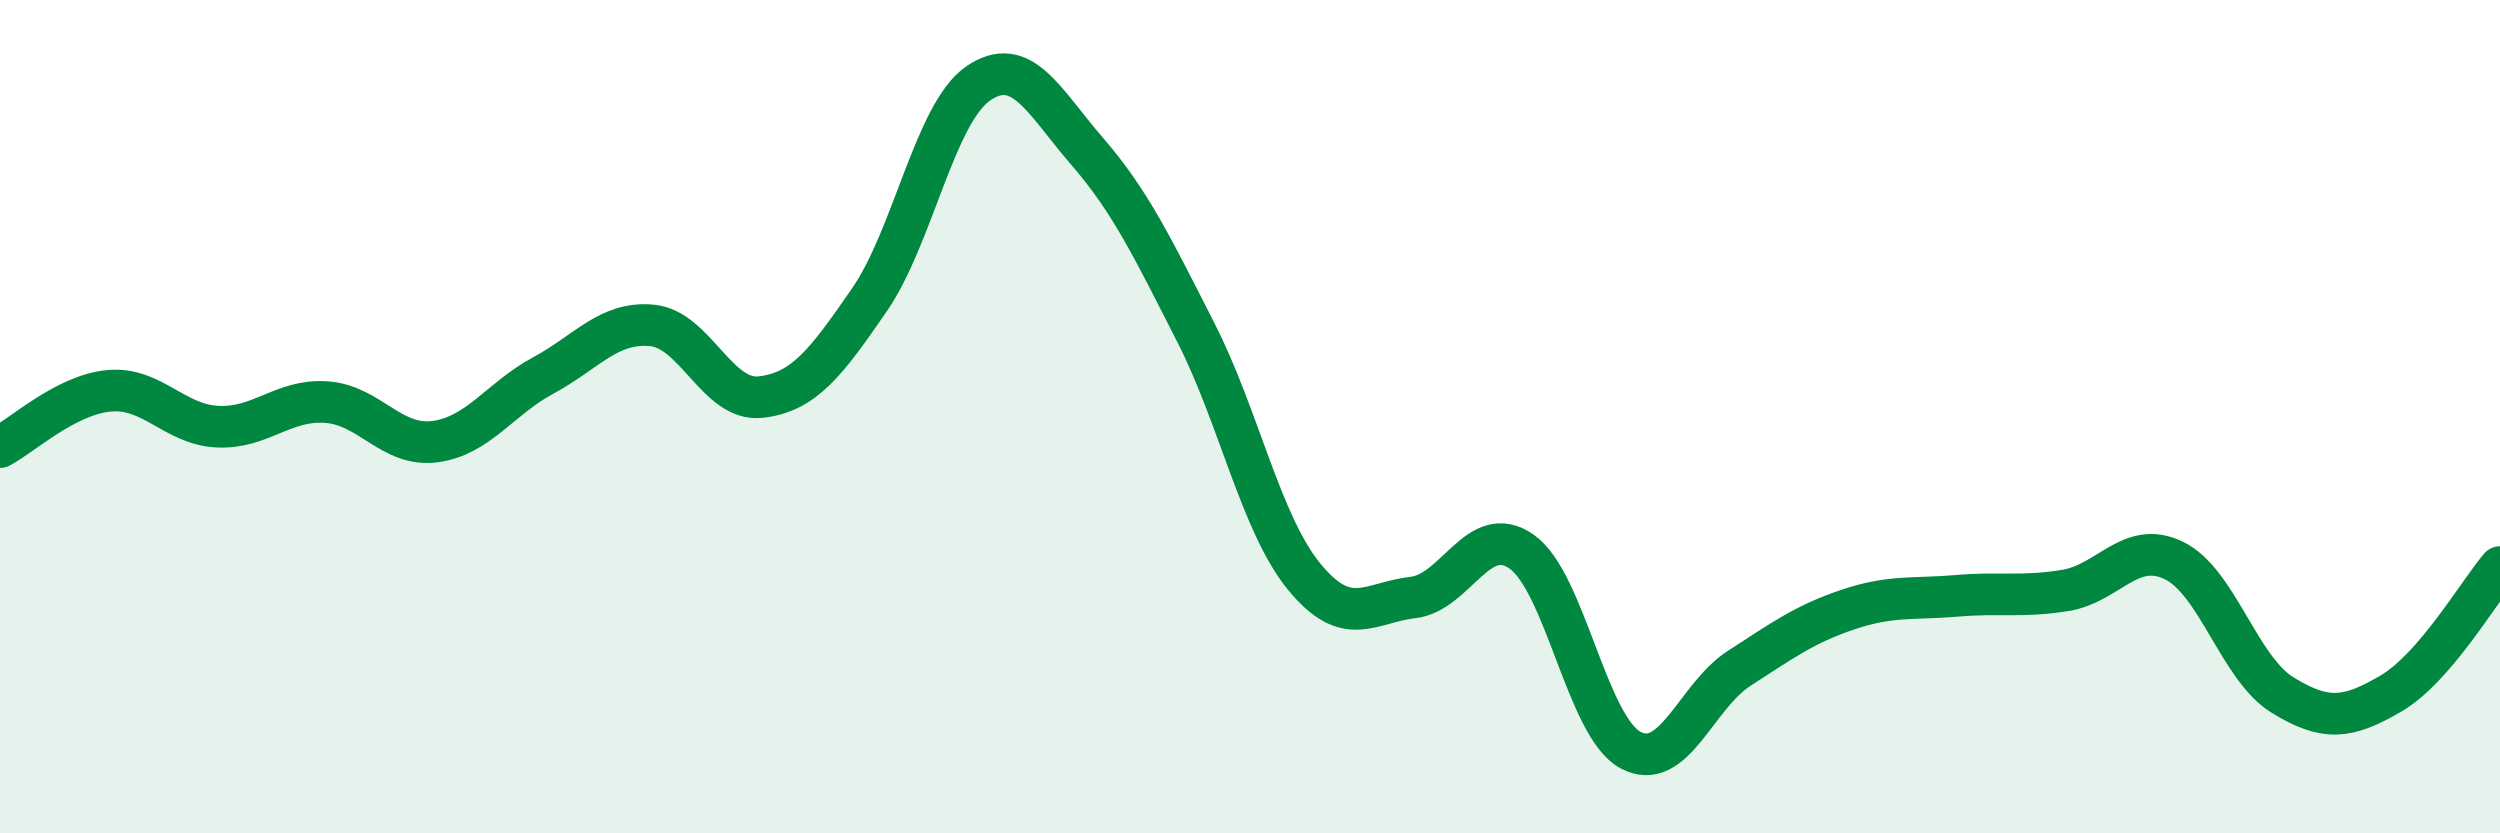 
    <svg width="60" height="20" viewBox="0 0 60 20" xmlns="http://www.w3.org/2000/svg">
      <path
        d="M 0,10.73 C 0.52,10.46 1.57,9.48 2.61,9.38 C 3.65,9.28 4.18,10.19 5.22,10.24 C 6.26,10.29 6.79,9.58 7.83,9.65 C 8.87,9.72 9.39,10.73 10.43,10.6 C 11.47,10.47 12,9.57 13.04,9.01 C 14.08,8.45 14.61,7.71 15.65,7.81 C 16.69,7.91 17.22,9.65 18.26,9.53 C 19.3,9.41 19.83,8.7 20.87,7.19 C 21.91,5.68 22.44,2.71 23.48,2 C 24.52,1.29 25.05,2.43 26.09,3.63 C 27.13,4.83 27.66,5.94 28.7,7.98 C 29.74,10.02 30.26,12.57 31.3,13.84 C 32.34,15.11 32.87,14.46 33.91,14.34 C 34.95,14.22 35.48,12.51 36.52,13.24 C 37.56,13.97 38.09,17.44 39.13,18 C 40.17,18.56 40.7,16.71 41.74,16.04 C 42.78,15.37 43.31,14.98 44.35,14.63 C 45.39,14.28 45.92,14.39 46.96,14.3 C 48,14.21 48.53,14.34 49.57,14.17 C 50.61,14 51.13,12.95 52.17,13.45 C 53.21,13.95 53.74,16.04 54.78,16.68 C 55.82,17.32 56.35,17.25 57.39,16.64 C 58.43,16.03 59.48,14.22 60,13.61L60 20L0 20Z"
        fill="#008740"
        opacity="0.1"
        stroke-linecap="round"
        stroke-linejoin="round"
      />
      <path
        d="M 0,10.73 C 0.52,10.46 1.57,9.48 2.61,9.38 C 3.65,9.28 4.18,10.19 5.22,10.24 C 6.26,10.29 6.79,9.58 7.83,9.65 C 8.87,9.72 9.39,10.73 10.43,10.6 C 11.47,10.47 12,9.57 13.04,9.01 C 14.08,8.45 14.61,7.71 15.65,7.81 C 16.69,7.91 17.22,9.65 18.26,9.53 C 19.3,9.41 19.83,8.7 20.87,7.19 C 21.91,5.68 22.44,2.71 23.48,2 C 24.52,1.29 25.05,2.43 26.09,3.63 C 27.13,4.83 27.66,5.94 28.7,7.98 C 29.74,10.02 30.26,12.57 31.3,13.84 C 32.34,15.11 32.87,14.46 33.91,14.34 C 34.95,14.22 35.48,12.51 36.52,13.24 C 37.56,13.97 38.09,17.44 39.13,18 C 40.17,18.56 40.7,16.71 41.74,16.04 C 42.78,15.37 43.31,14.98 44.35,14.63 C 45.39,14.28 45.92,14.39 46.96,14.3 C 48,14.21 48.53,14.34 49.57,14.17 C 50.61,14 51.13,12.95 52.17,13.45 C 53.21,13.95 53.74,16.04 54.78,16.68 C 55.82,17.32 56.35,17.25 57.39,16.64 C 58.43,16.03 59.48,14.22 60,13.61"
        stroke="#008740"
        stroke-width="1"
        fill="none"
        stroke-linecap="round"
        stroke-linejoin="round"
      />
    </svg>
  